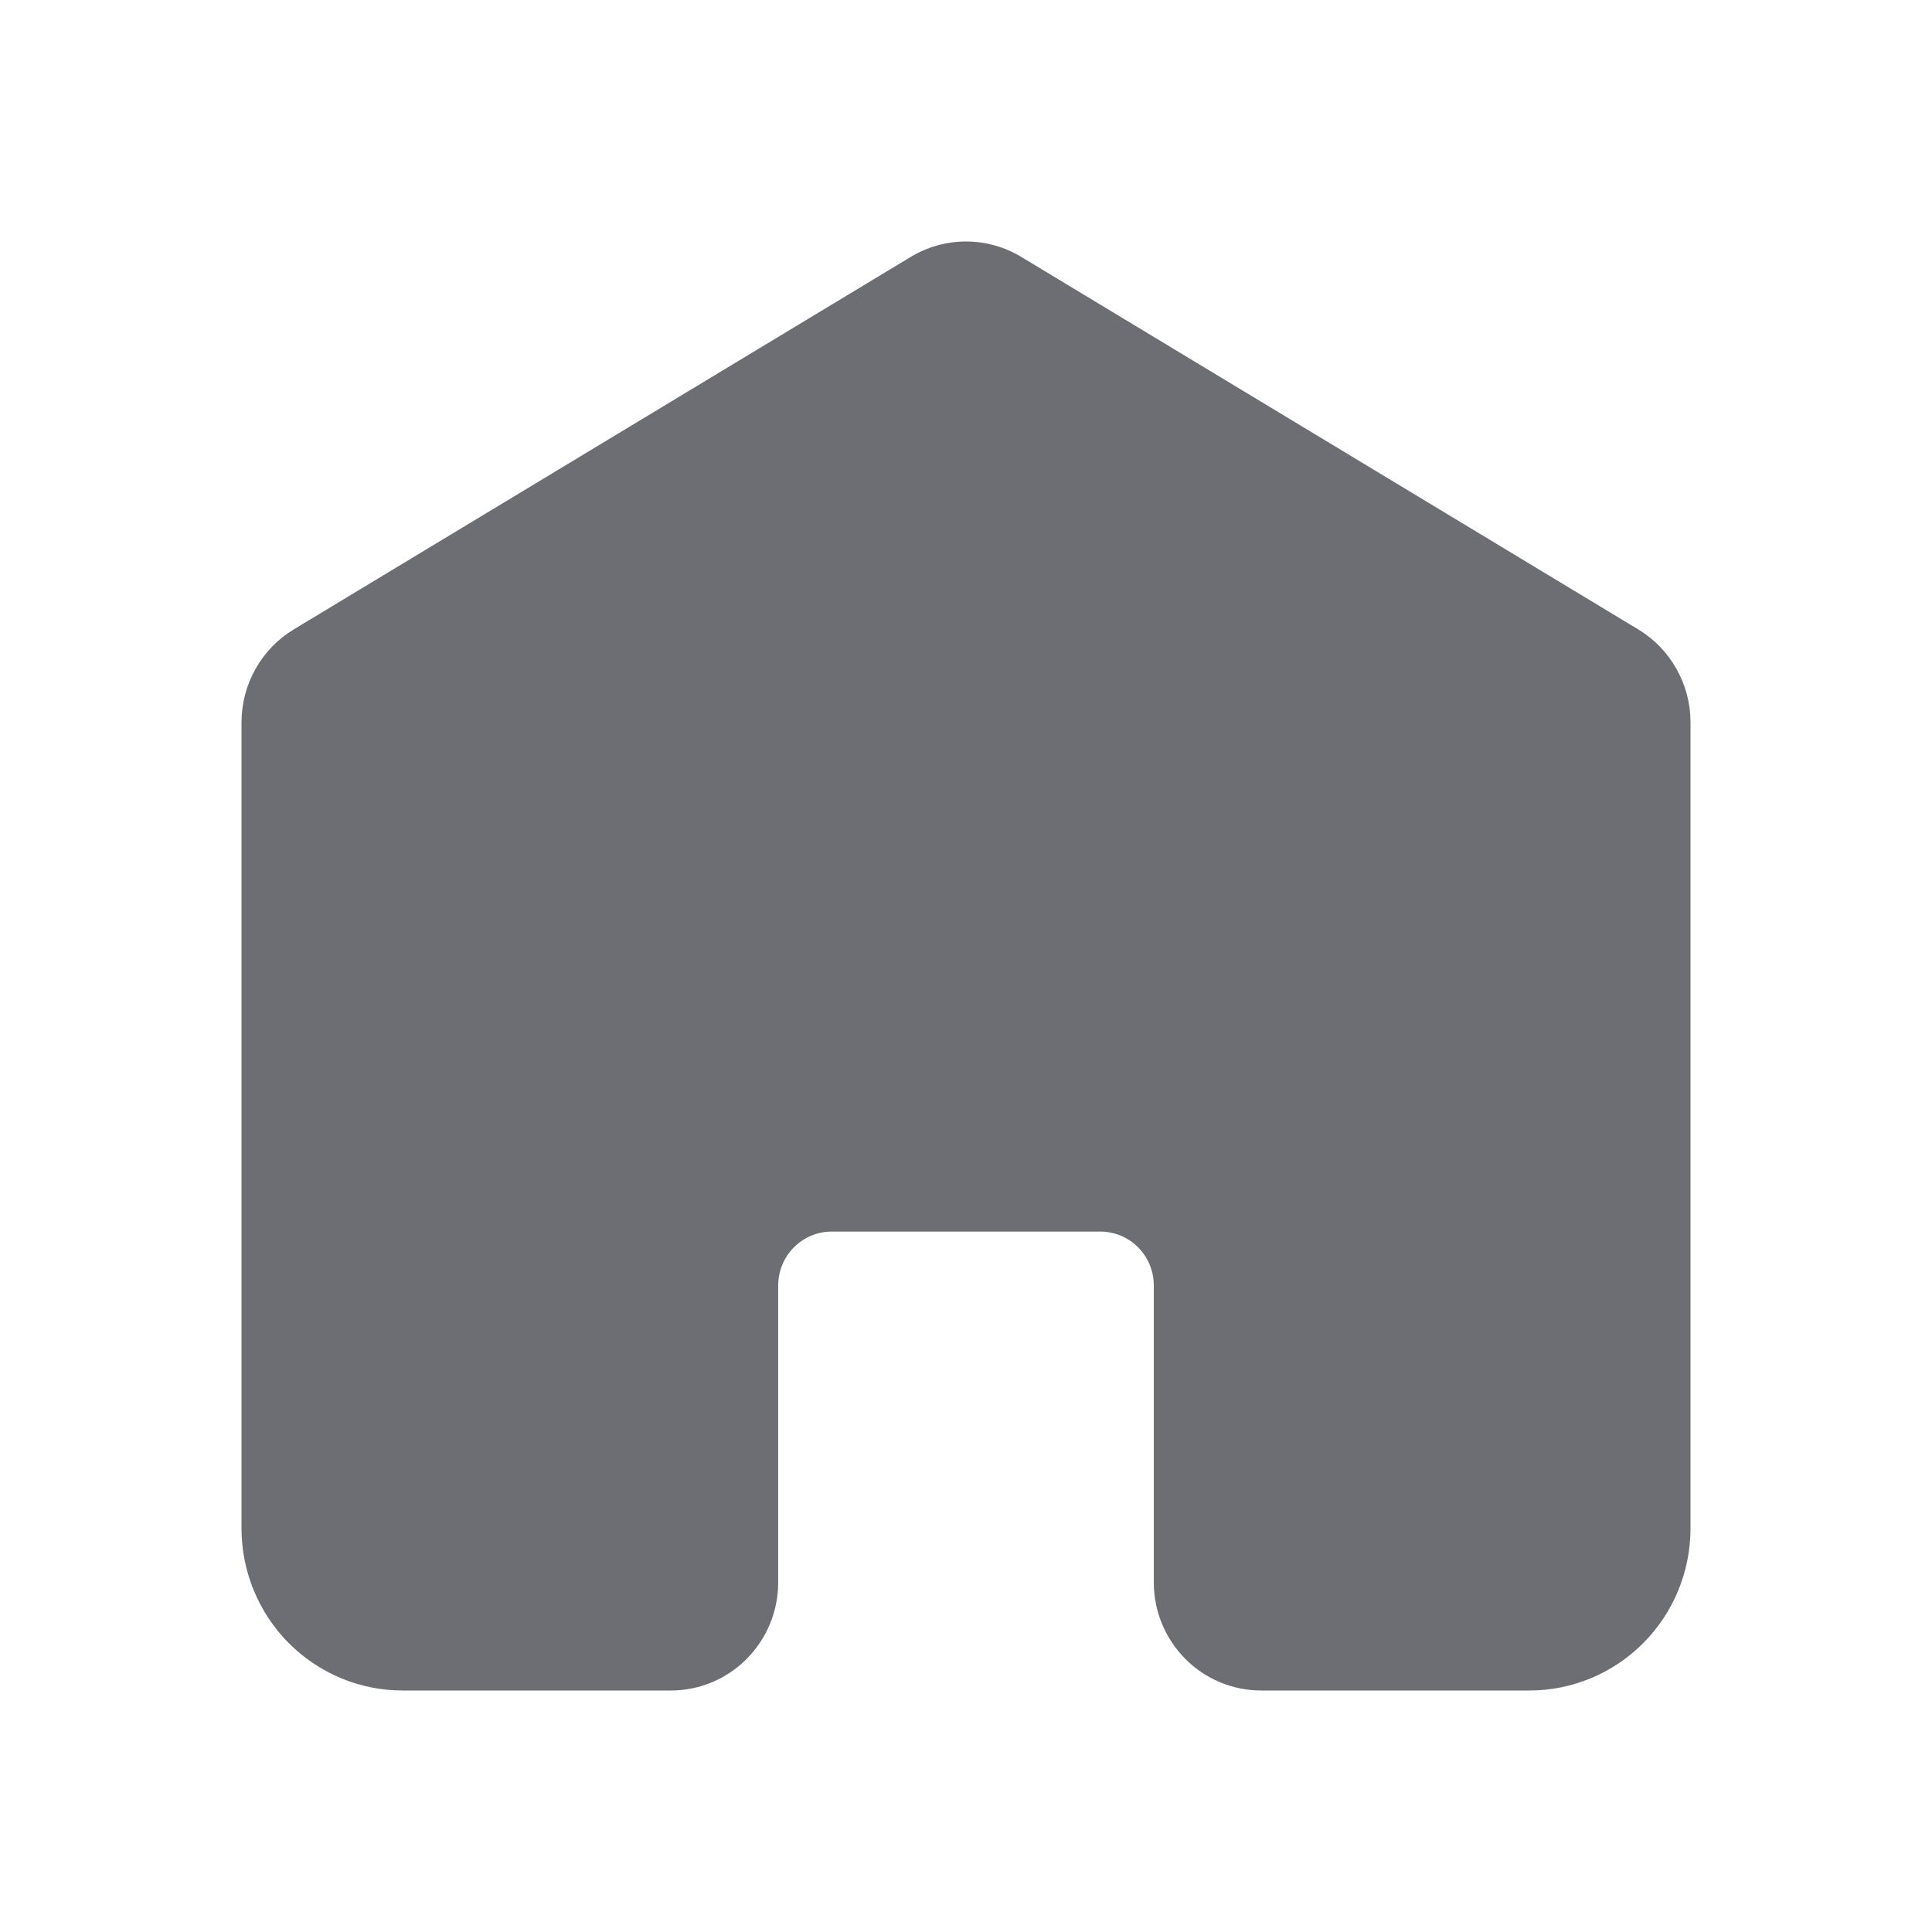 <svg width="24" height="24" viewBox="0 0 24 24" fill="none" xmlns="http://www.w3.org/2000/svg">
<path d="M21 8.971V18.988C21 19.521 20.789 20.033 20.414 20.41C20.039 20.787 19.53 21 19 21H15.667C15.313 21 14.974 20.859 14.724 20.607C14.474 20.355 14.333 20.014 14.333 19.659V15.969C14.333 15.791 14.263 15.621 14.138 15.495C14.013 15.369 13.844 15.299 13.667 15.299H10.333C10.156 15.299 9.987 15.369 9.862 15.495C9.737 15.621 9.667 15.791 9.667 15.969V19.659C9.667 20.014 9.526 20.355 9.276 20.607C9.026 20.859 8.687 21 8.333 21H5C4.47 21 3.961 20.787 3.586 20.41C3.211 20.033 3.001 19.521 3 18.988V8.971C3.001 8.739 3.06 8.511 3.174 8.31C3.287 8.108 3.45 7.939 3.647 7.82L11.314 3.191C11.521 3.066 11.758 3 12 3C12.242 3 12.479 3.066 12.686 3.191L20.353 7.82C20.55 7.939 20.713 8.108 20.826 8.31C20.94 8.511 21 8.739 21 8.971Z" fill="#6C6E74"/>
</svg>
